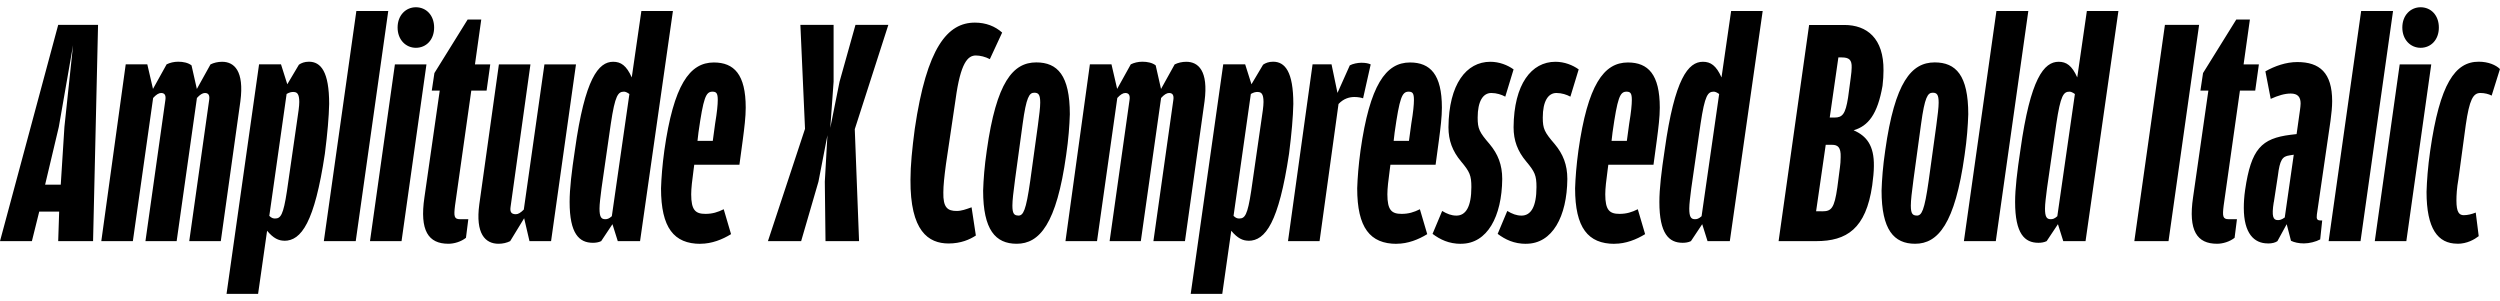 <?xml version="1.0" encoding="UTF-8"?>
<svg width="361.296" height="43.488" viewBox="0 0 361.296 43.488" version="1.1" xmlns="http://www.w3.org/2000/svg" xmlns:xlink="http://www.w3.org/1999/xlink">
 <path d="M0,8.64 l4.61,0 l1.06,4.27 l2.88,0 l-0.14,-4.27 l5.04,0 l0.72,31.25 l-5.76,0 Z M8.5,25.15 l2.06,11.81 l-1.25,-11.81 l-0.53,-8.35 l-2.26,0 Z M14.64,8.64 l4.56,0 l2.93,20.69 c0.43,0.48,0.82,0.72,1.15,0.72 c0.53,0,0.72,-0.34,0.62,-1.01 l-2.88,-20.4 l4.51,0 l2.93,20.69 c0.43,0.48,0.82,0.72,1.15,0.72 c0.53,0,0.72,-0.34,0.62,-1.01 l-2.88,-20.4 l4.56,0 l2.83,20.21 c0.58,4.42,-0.91,5.71,-2.64,5.71 c-0.62,0,-1.2,-0.14,-1.68,-0.38 l-1.97,-3.55 l-0.77,3.41 c-0.48,0.38,-1.2,0.53,-1.92,0.53 c-0.62,0,-1.2,-0.14,-1.68,-0.38 l-1.97,-3.55 l-0.82,3.55 l-3.12,0 Z M41.09,8.69 c2.45,0,4.37,2.64,5.86,12.58 c0.38,2.98,0.58,5.33,0.62,7.2 c0,4.66,-1.2,6.1,-2.93,6.1 c-0.62,0,-1.1,-0.19,-1.44,-0.43 l-1.68,-2.83 l-0.91,2.88 l-3.17,0 l-4.7,-33.17 l4.56,0 l1.3,9.12 c0.91,-1.1,1.68,-1.44,2.5,-1.44 Z M42.43,30.19 c0.48,0,0.82,-0.24,0.82,-1.44 c0,-0.62,-0.14,-1.54,-0.34,-2.88 l-1.44,-9.98 c-0.53,-3.5,-0.91,-3.98,-1.73,-3.98 c-0.24,0,-0.48,0.05,-0.82,0.38 l2.5,17.62 c0.43,0.24,0.67,0.29,1.01,0.29 Z M46.8,8.64 l4.61,0 l4.7,33.26 l-4.61,0 Z M60.1,36.58 c1.49,0,2.64,1.15,2.64,2.93 c0,1.78,-1.15,2.93,-2.64,2.93 c-1.44,0,-2.64,-1.15,-2.64,-2.93 c0,-1.78,1.2,-2.93,2.64,-2.93 Z M53.47,8.64 l4.56,0 l3.6,25.54 l-4.56,0 Z M64.8,8.26 c0.82,0,1.82,0.29,2.54,0.86 l0.34,2.69 l-1.2,0 c-0.86,0,-0.91,0.43,-0.72,1.97 l2.35,16.61 l2.21,0 l0.53,3.79 l-2.21,0 l0.91,6.48 l-1.97,0 l-4.8,-7.73 l-0.38,-2.54 l1.15,0 l-2.21,-15.41 c-0.72,-4.85,0.58,-6.72,3.46,-6.72 Z M72.05,8.26 c0.62,0,1.2,0.14,1.68,0.38 l2.02,3.31 l0.77,-3.31 l3.12,0 l3.6,25.54 l-4.56,0 l-2.98,-20.98 c-0.48,-0.48,-0.82,-0.67,-1.15,-0.67 c-0.67,0,-0.86,0.34,-0.77,1.01 l2.88,20.64 l-4.56,0 l-2.83,-20.21 c-0.58,-4.27,0.86,-5.71,2.78,-5.71 Z M85.68,8.4 c0.38,0,0.82,0.05,1.2,0.24 l1.63,2.45 l0.77,-2.45 l3.22,0 l4.75,33.26 l-4.56,0 l-1.39,-9.6 c-0.77,1.73,-1.58,2.26,-2.69,2.26 c-2.11,0,-4.08,-2.4,-5.52,-12.72 c-0.48,-3.17,-0.77,-5.62,-0.77,-7.54 c0,-4.61,1.39,-5.9,3.36,-5.9 Z M86.64,13.34 c0,0.67,0.14,1.73,0.29,2.93 l1.34,9.31 c0.62,4.18,1.06,4.66,1.92,4.66 c0.19,0,0.43,-0.1,0.77,-0.34 l-2.54,-17.66 c-0.43,-0.38,-0.67,-0.43,-0.96,-0.43 c-0.58,0,-0.82,0.34,-0.82,1.54 Z M101.23,8.26 c1.63,0,3.17,0.62,4.42,1.39 l-1.06,3.6 c-0.86,-0.43,-1.63,-0.67,-2.64,-0.67 c-1.44,0,-2.06,0.53,-2.06,2.83 c0,0.86,0.14,2.02,0.34,3.5 l0.1,0.77 l6.53,0 l0.48,3.55 c0.24,1.82,0.43,3.36,0.43,4.7 c0,4.8,-1.68,6.53,-4.61,6.53 c-3.5,0,-5.81,-3.26,-7.15,-12.72 c-0.29,-2.11,-0.43,-3.94,-0.48,-5.47 c0,-5.71,1.87,-8.02,5.71,-8.02 Z M100.94,24.34 c0.72,5.04,1.06,5.9,2.02,5.9 c0.58,0,0.77,-0.24,0.77,-1.2 c0,-0.67,-0.1,-1.73,-0.38,-3.41 l-0.34,-2.5 l-2.21,0 Z M110.98,8.64 l4.8,0 l2.5,8.59 l1.3,6.72 l-0.38,-6.72 l0.1,-8.59 l4.85,0 l-0.62,16.18 l4.85,15.07 l-4.75,0 l-2.3,-8.21 l-1.34,-6.67 l0.48,6.67 l0,8.21 l-4.8,0 l0.67,-15.02 Z M137.09,8.3 c1.78,0,3.07,0.58,3.94,1.15 l-0.62,4.08 c-0.82,-0.29,-1.44,-0.53,-2.16,-0.53 c-1.3,0,-1.97,0.48,-1.92,2.69 c0,0.96,0.14,2.3,0.38,4.08 l1.39,9.36 c0.72,5.33,1.78,6.34,2.93,6.34 c0.62,0,1.39,-0.19,2.02,-0.53 l1.78,3.84 c-1.01,0.91,-2.35,1.44,-3.94,1.44 c-3.94,0,-6.96,-3.55,-8.69,-15.36 c-0.38,-2.88,-0.62,-5.28,-0.62,-7.34 c-0.05,-7.44,2.59,-9.22,5.52,-9.22 Z M146.93,8.26 c3.31,0,5.76,2.88,7.15,12.82 c0.34,2.3,0.48,4.27,0.53,5.9 c0,5.62,-1.78,7.49,-4.85,7.49 c-3.36,0,-5.76,-2.83,-7.15,-12.72 c-0.34,-2.3,-0.48,-4.22,-0.53,-5.81 c0,-5.66,1.78,-7.68,4.85,-7.68 Z M147.17,12.34 c-0.62,0,-0.86,0.29,-0.86,1.44 c0,0.77,0.14,1.92,0.38,3.74 l1.1,8.06 c0.53,3.89,0.96,4.51,1.68,4.51 c0.62,0,0.86,-0.29,0.86,-1.44 c0,-0.72,-0.14,-1.78,-0.34,-3.31 l-1.1,-7.97 c-0.62,-4.37,-1.01,-5.04,-1.73,-5.04 Z M153.98,8.64 l4.56,0 l2.93,20.69 c0.43,0.48,0.82,0.72,1.15,0.72 c0.53,0,0.72,-0.34,0.62,-1.01 l-2.88,-20.4 l4.51,0 l2.93,20.69 c0.43,0.48,0.82,0.72,1.15,0.72 c0.53,0,0.72,-0.34,0.62,-1.01 l-2.88,-20.4 l4.56,0 l2.83,20.21 c0.58,4.42,-0.91,5.71,-2.64,5.71 c-0.62,0,-1.2,-0.14,-1.68,-0.38 l-1.97,-3.55 l-0.77,3.41 c-0.48,0.38,-1.2,0.53,-1.92,0.53 c-0.62,0,-1.2,-0.14,-1.68,-0.38 l-1.97,-3.55 l-0.82,3.55 l-3.12,0 Z M180.43,8.69 c2.45,0,4.37,2.64,5.86,12.58 c0.38,2.98,0.58,5.33,0.62,7.2 c0,4.66,-1.2,6.1,-2.93,6.1 c-0.62,0,-1.1,-0.19,-1.44,-0.43 l-1.68,-2.83 l-0.91,2.88 l-3.17,0 l-4.7,-33.17 l4.56,0 l1.3,9.12 c0.91,-1.1,1.68,-1.44,2.5,-1.44 Z M181.78,30.19 c0.48,0,0.82,-0.24,0.82,-1.44 c0,-0.62,-0.14,-1.54,-0.34,-2.88 l-1.44,-9.98 c-0.53,-3.5,-0.91,-3.98,-1.73,-3.98 c-0.24,0,-0.48,0.05,-0.82,0.38 l2.5,17.62 c0.43,0.24,0.67,0.29,1.01,0.29 Z M186.14,8.64 l4.56,0 l2.74,19.82 c0.77,0.82,1.63,1.01,2.3,1.01 c0.53,0,1.01,-0.1,1.25,-0.19 l1.1,4.9 c-0.29,0.14,-0.72,0.24,-1.34,0.24 c-0.53,0,-1.25,-0.14,-1.68,-0.38 l-1.78,-3.98 l-0.86,4.13 l-2.74,0 Z M201.84,8.26 c1.63,0,3.17,0.62,4.42,1.39 l-1.06,3.6 c-0.86,-0.43,-1.63,-0.67,-2.64,-0.67 c-1.44,0,-2.06,0.53,-2.06,2.83 c0,0.86,0.14,2.02,0.34,3.5 l0.1,0.77 l6.53,0 l0.48,3.55 c0.24,1.82,0.43,3.36,0.43,4.7 c0,4.8,-1.68,6.53,-4.61,6.53 c-3.5,0,-5.81,-3.26,-7.15,-12.72 c-0.29,-2.11,-0.43,-3.94,-0.48,-5.47 c0,-5.71,1.87,-8.02,5.71,-8.02 Z M201.55,24.34 c0.72,5.04,1.06,5.9,2.02,5.9 c0.58,0,0.77,-0.24,0.77,-1.2 c0,-0.67,-0.1,-1.73,-0.38,-3.41 l-0.34,-2.5 l-2.21,0 Z M211.15,8.26 c3.79,0,5.9,3.94,5.95,9.36 c0,2.06,-0.62,3.6,-1.82,5.04 c-1.49,1.73,-1.73,2.21,-1.73,3.84 c0,2.35,0.77,3.55,1.97,3.55 c0.77,0,1.49,-0.24,2.02,-0.53 l1.2,3.94 c-0.86,0.62,-2.06,1.1,-3.36,1.1 c-3.46,0,-6,-3.22,-6.05,-9.46 c0,-1.92,0.58,-3.46,1.82,-4.94 c1.25,-1.49,1.49,-2.02,1.49,-3.7 c0,-2.88,-0.82,-4.13,-2.16,-4.13 c-0.72,0,-1.34,0.24,-2.06,0.67 l-1.39,-3.31 c1.1,-0.82,2.35,-1.44,4.13,-1.44 Z M220.56,8.26 c3.79,0,5.9,3.94,5.95,9.36 c0,2.06,-0.62,3.6,-1.82,5.04 c-1.49,1.73,-1.73,2.21,-1.73,3.84 c0,2.35,0.77,3.55,1.97,3.55 c0.77,0,1.49,-0.24,2.02,-0.53 l1.2,3.94 c-0.86,0.62,-2.06,1.1,-3.36,1.1 c-3.46,0,-6,-3.22,-6.05,-9.46 c0,-1.92,0.58,-3.46,1.82,-4.94 c1.25,-1.49,1.49,-2.02,1.49,-3.7 c0,-2.88,-0.82,-4.13,-2.16,-4.13 c-0.72,0,-1.34,0.24,-2.06,0.67 l-1.39,-3.31 c1.1,-0.82,2.35,-1.44,4.13,-1.44 Z M233.33,8.26 c1.63,0,3.17,0.62,4.42,1.39 l-1.06,3.6 c-0.86,-0.43,-1.63,-0.67,-2.64,-0.67 c-1.44,0,-2.06,0.53,-2.06,2.83 c0,0.86,0.14,2.02,0.34,3.5 l0.1,0.77 l6.53,0 l0.48,3.55 c0.24,1.82,0.43,3.36,0.43,4.7 c0,4.8,-1.68,6.53,-4.61,6.53 c-3.5,0,-5.81,-3.26,-7.15,-12.72 c-0.29,-2.11,-0.43,-3.94,-0.48,-5.47 c0,-5.71,1.87,-8.02,5.71,-8.02 Z M233.04,24.34 c0.72,5.04,1.06,5.9,2.02,5.9 c0.58,0,0.77,-0.24,0.77,-1.2 c0,-0.67,-0.1,-1.73,-0.38,-3.41 l-0.34,-2.5 l-2.21,0 Z M243.17,8.4 c0.38,0,0.82,0.05,1.2,0.24 l1.63,2.45 l0.77,-2.45 l3.22,0 l4.75,33.26 l-4.56,0 l-1.39,-9.6 c-0.77,1.73,-1.58,2.26,-2.69,2.26 c-2.11,0,-4.08,-2.4,-5.52,-12.72 c-0.48,-3.17,-0.77,-5.62,-0.77,-7.54 c0,-4.61,1.39,-5.9,3.36,-5.9 Z M244.13,13.34 c0,0.67,0.14,1.73,0.29,2.93 l1.34,9.31 c0.62,4.18,1.06,4.66,1.92,4.66 c0.19,0,0.43,-0.1,0.77,-0.34 l-2.54,-17.66 c-0.43,-0.38,-0.67,-0.43,-0.96,-0.43 c-0.58,0,-0.82,0.34,-0.82,1.54 Z M257.04,8.64 l5.42,0 c4.42,0,7.2,1.78,8.11,8.06 c0.14,1.06,0.24,1.97,0.24,2.78 c0.05,2.98,-1.06,4.37,-2.93,5.18 c2.11,0.62,3.46,2.3,4.18,6.43 c0.1,0.82,0.14,1.54,0.14,2.21 c0.05,4.66,-2.4,6.58,-5.66,6.58 l-5.09,0 Z M264.43,26.5 l1.25,8.69 l0.48,0 c1.06,0,1.49,-0.34,1.44,-1.49 c0,-0.34,-0.05,-0.82,-0.14,-1.49 l-0.38,-2.83 c-0.38,-2.4,-0.82,-2.88,-1.97,-2.88 Z M262.46,12.96 l1.39,9.6 l0.91,0 c0.82,0,1.3,-0.34,1.25,-1.78 c0,-0.58,-0.05,-1.06,-0.1,-1.44 l-0.38,-2.93 c-0.43,-3.02,-0.86,-3.46,-2.16,-3.46 Z M276.77,8.26 c3.31,0,5.76,2.88,7.15,12.82 c0.34,2.3,0.48,4.27,0.53,5.9 c0,5.62,-1.78,7.49,-4.85,7.49 c-3.36,0,-5.76,-2.83,-7.15,-12.72 c-0.34,-2.3,-0.48,-4.22,-0.53,-5.81 c0,-5.66,1.78,-7.68,4.85,-7.68 Z M277.01,12.34 c-0.62,0,-0.86,0.29,-0.86,1.44 c0,0.77,0.14,1.92,0.38,3.74 l1.1,8.06 c0.53,3.89,0.96,4.51,1.68,4.51 c0.62,0,0.86,-0.29,0.86,-1.44 c0,-0.72,-0.14,-1.78,-0.34,-3.31 l-1.1,-7.97 c-0.62,-4.37,-1.01,-5.04,-1.73,-5.04 Z M283.82,8.64 l4.61,0 l4.7,33.26 l-4.61,0 Z M294.58,8.4 c0.38,0,0.82,0.05,1.2,0.24 l1.63,2.45 l0.77,-2.45 l3.22,0 l4.75,33.26 l-4.56,0 l-1.39,-9.6 c-0.77,1.73,-1.58,2.26,-2.69,2.26 c-2.11,0,-4.08,-2.4,-5.52,-12.72 c-0.48,-3.17,-0.77,-5.62,-0.77,-7.54 c0,-4.61,1.39,-5.9,3.36,-5.9 Z M295.54,13.34 c0,0.67,0.14,1.73,0.29,2.93 l1.34,9.31 c0.62,4.18,1.06,4.66,1.92,4.66 c0.19,0,0.43,-0.1,0.77,-0.34 l-2.54,-17.66 c-0.43,-0.38,-0.67,-0.43,-0.96,-0.43 c-0.58,0,-0.82,0.34,-0.82,1.54 Z M308.45,8.64 l4.94,0 l4.42,31.25 l-4.94,0 Z M320.4,8.26 c0.82,0,1.82,0.29,2.54,0.86 l0.34,2.69 l-1.2,0 c-0.86,0,-0.91,0.43,-0.72,1.97 l2.35,16.61 l2.21,0 l0.53,3.79 l-2.21,0 l0.91,6.48 l-1.97,0 l-4.8,-7.73 l-0.38,-2.54 l1.15,0 l-2.21,-15.41 c-0.72,-4.85,0.58,-6.72,3.46,-6.72 Z M327.74,8.3 c0.67,0,1.1,0.14,1.39,0.34 l1.34,2.45 l0.62,-2.4 c0.48,-0.24,1.15,-0.38,1.87,-0.38 c0.77,0,1.73,0.24,2.35,0.58 l0.29,2.74 l-0.24,0 c-0.48,0,-0.62,0.19,-0.53,0.86 l1.97,13.54 c0.14,1.06,0.24,2.02,0.24,2.83 c0,4.13,-1.82,5.66,-5.04,5.66 c-1.63,0,-3.26,-0.58,-4.61,-1.34 l0.77,-3.98 c1.06,0.48,2.02,0.77,2.88,0.77 c1.01,0,1.44,-0.48,1.44,-1.44 c0,-0.29,-0.05,-0.62,-0.1,-1.01 l-0.48,-3.41 l-0.86,-0.1 c-4.22,-0.53,-5.71,-2.02,-6.58,-7.97 c-0.14,-0.96,-0.19,-1.82,-0.19,-2.59 c0,-3.7,1.49,-5.14,3.46,-5.14 Z M328.61,14.26 l0.58,3.79 c0.29,2.4,0.67,2.83,1.68,2.98 l0.62,0.1 l-1.3,-9.07 c-0.48,-0.34,-0.72,-0.38,-1.01,-0.38 c-0.67,0,-0.91,0.53,-0.58,2.59 Z M336.53,8.64 l4.61,0 l4.7,33.26 l-4.61,0 Z M349.82,36.58 c1.49,0,2.64,1.15,2.64,2.93 c0,1.78,-1.15,2.93,-2.64,2.93 c-1.44,0,-2.64,-1.15,-2.64,-2.93 c0,-1.78,1.2,-2.93,2.64,-2.93 Z M343.2,8.64 l4.56,0 l3.6,25.54 l-4.56,0 Z M355.15,8.26 c1.39,0,2.45,0.62,3.07,1.1 l-0.43,3.41 c-0.58,-0.24,-1.2,-0.38,-1.73,-0.38 c-0.67,0,-1.06,0.43,-1.06,2.11 c0,0.77,0.05,1.78,0.29,3.12 l1.06,7.82 c0.53,3.65,1.06,4.61,2.11,4.61 c0.58,0,1.2,-0.14,1.63,-0.38 l1.2,3.84 c-0.58,0.58,-1.68,1.06,-3.07,1.06 c-3.41,0,-5.62,-3.17,-7.01,-12.86 c-0.34,-2.35,-0.48,-4.32,-0.53,-5.95 c0,-5.33,1.63,-7.49,4.46,-7.49 Z M355.15,8.26" fill="rgb(0,0,0)" transform="matrix(1,0,0,-1,0.0,43.488)"/>
</svg>